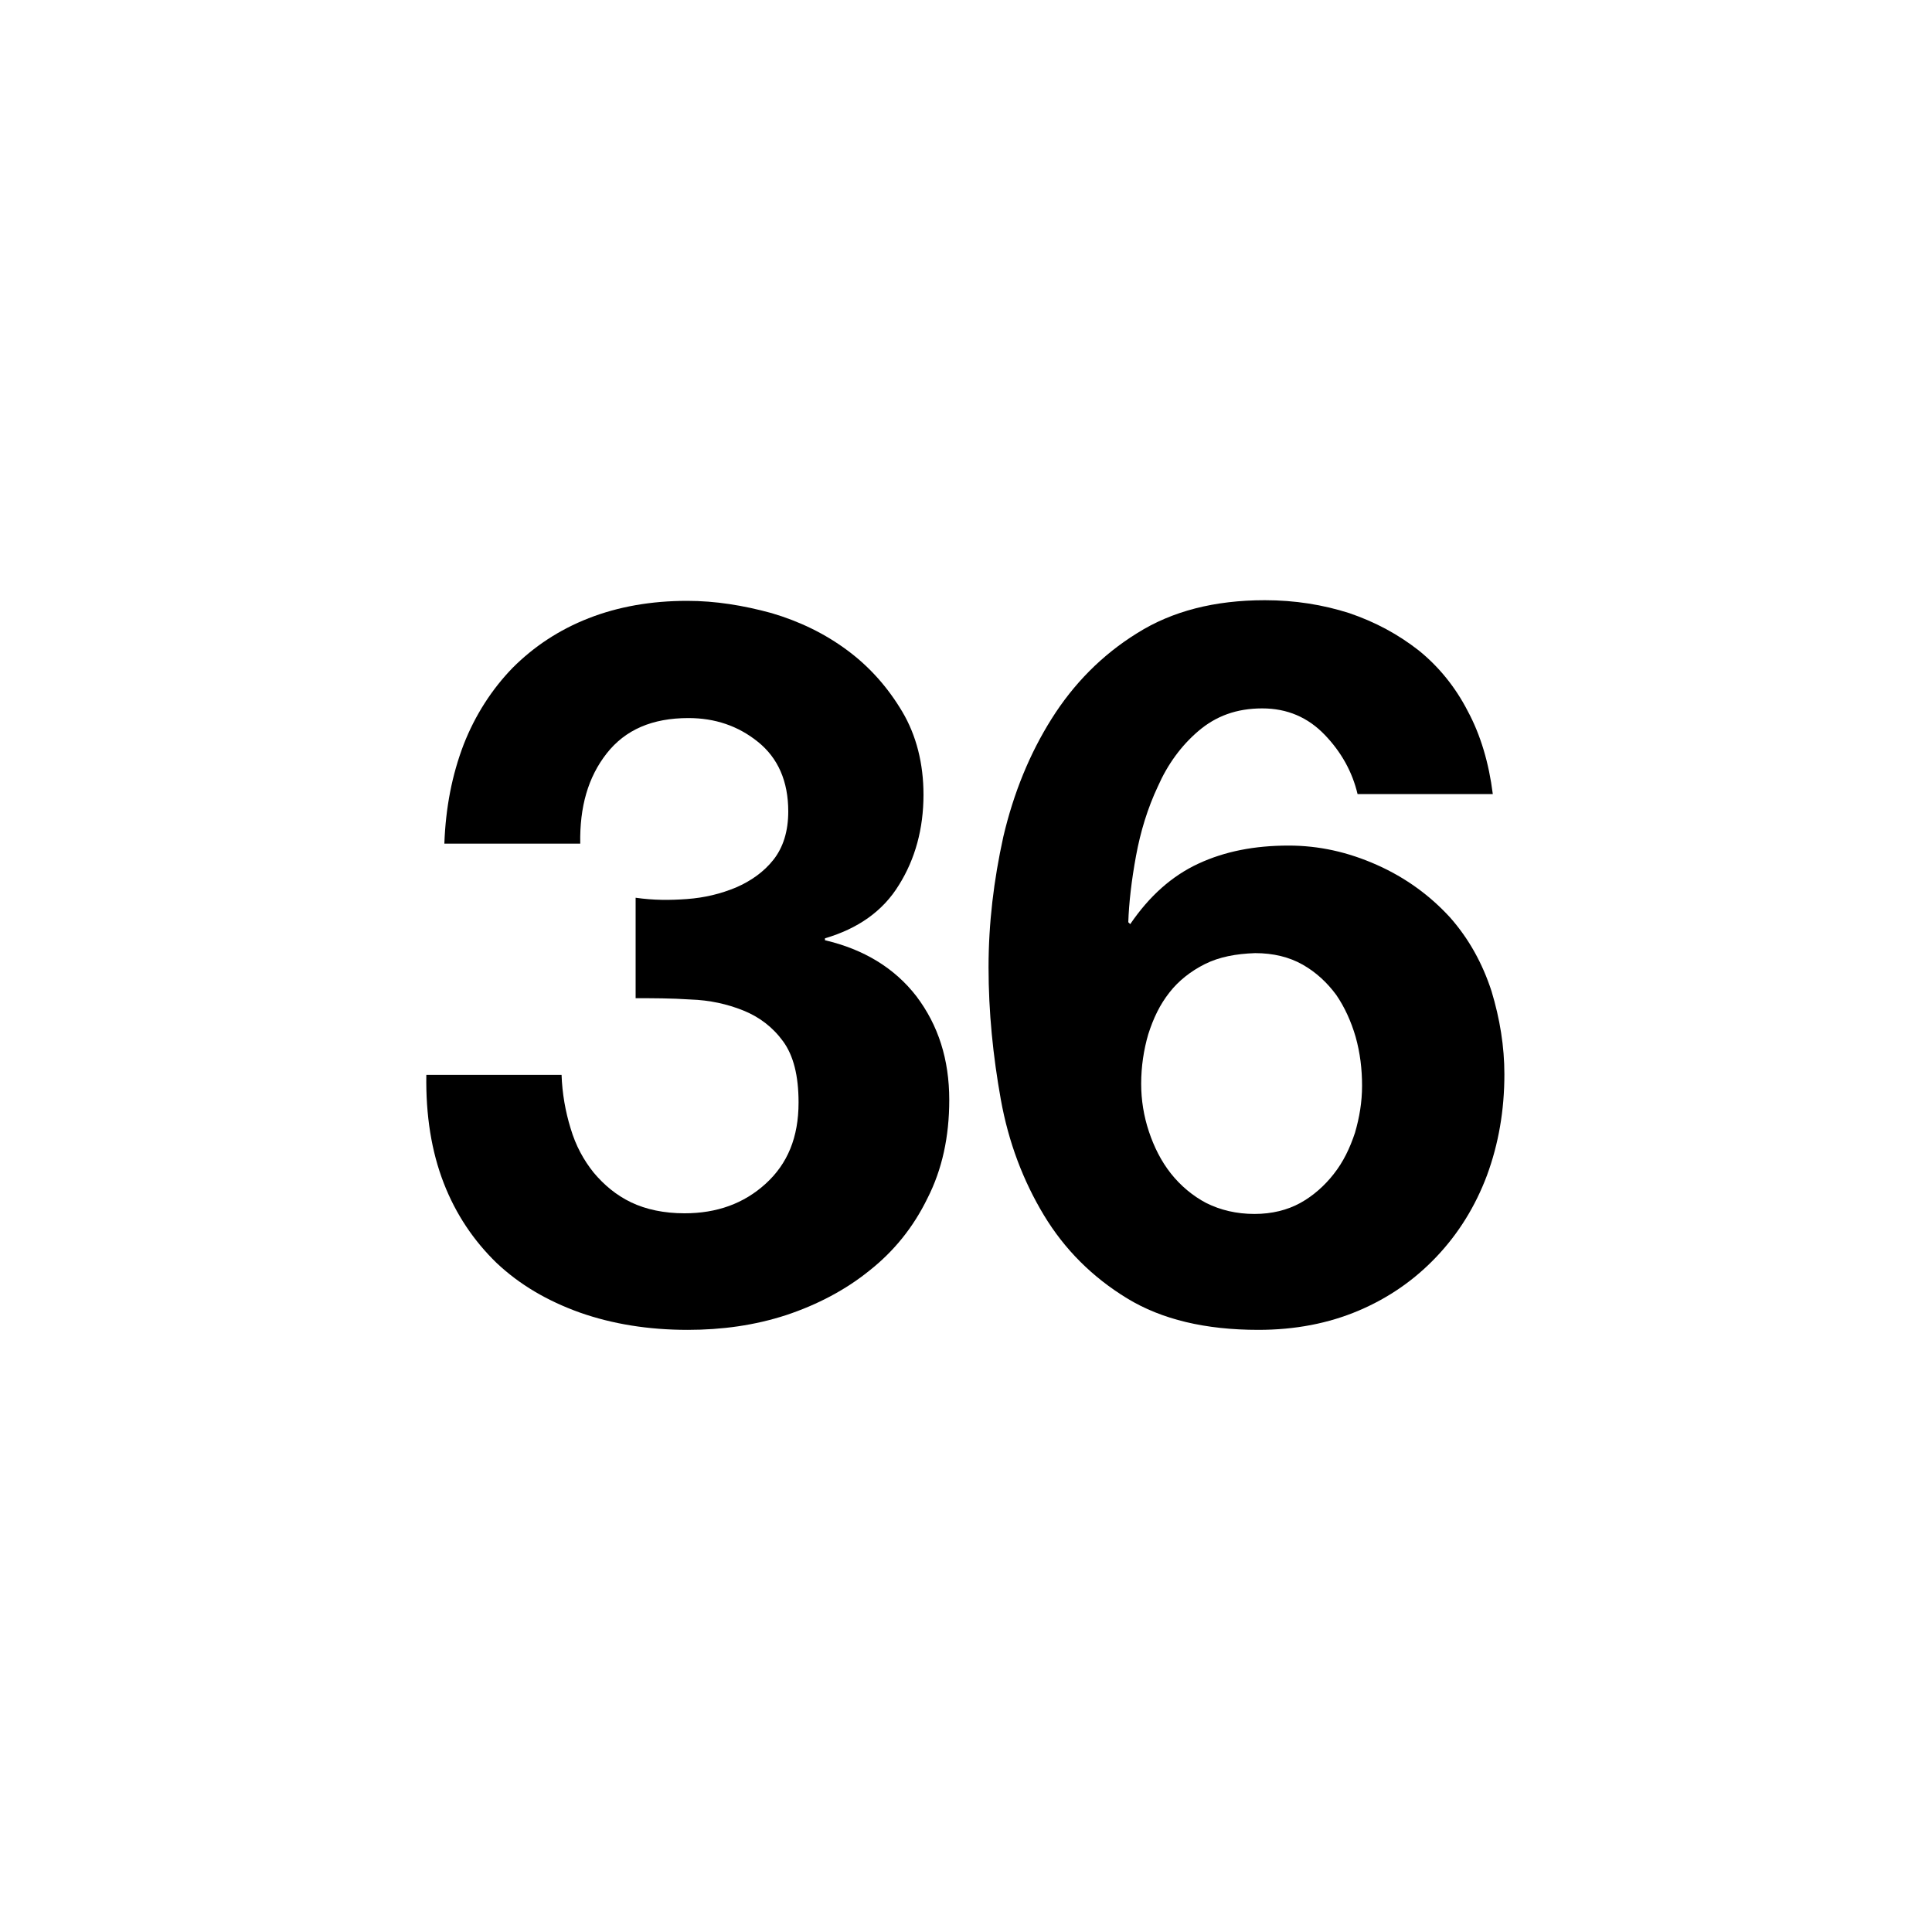 <?xml version="1.0" encoding="utf-8"?>
<!-- Generator: Adobe Illustrator 21.1.0, SVG Export Plug-In . SVG Version: 6.00 Build 0)  -->
<svg version="1.1" id="Layer_1" xmlns="http://www.w3.org/2000/svg" xmlns:xlink="http://www.w3.org/1999/xlink" x="0px" y="0px"
	 viewBox="0 0 300 300" style="enable-background:new 0 0 300 300;" xml:space="preserve">
<g>
	<path d="M106.7,139.6c2.7-0.2,5.2-0.8,7.6-1.8c2.3-1,4.3-2.4,5.8-4.3c1.5-1.9,2.3-4.4,2.3-7.5c0-4.7-1.6-8.3-4.7-10.8
		c-3.1-2.5-6.7-3.7-10.8-3.7c-5.6,0-9.8,1.8-12.7,5.5c-2.9,3.7-4.2,8.3-4.1,14H69c0.2-5.6,1.2-10.7,3-15.4c1.8-4.6,4.4-8.6,7.6-11.9
		c3.3-3.3,7.2-5.9,11.8-7.7c4.6-1.8,9.7-2.7,15.3-2.7c4.4,0,8.7,0.7,13.1,1.9c4.4,1.3,8.3,3.2,11.8,5.8c3.5,2.6,6.3,5.8,8.5,9.5
		c2.2,3.7,3.3,8.1,3.3,12.9c0,5.3-1.3,10-3.8,14c-2.5,4.1-6.4,6.8-11.5,8.3v0.3c6,1.4,10.8,4.3,14.2,8.7c3.4,4.5,5.1,9.8,5.1,16.1
		c0,5.7-1.1,10.8-3.4,15.3c-2.2,4.5-5.2,8.2-9,11.2c-3.7,3-8.1,5.3-12.9,6.9c-4.9,1.6-10,2.3-15.3,2.3c-6.1,0-11.7-0.9-16.8-2.7
		c-5-1.8-9.3-4.3-12.9-7.7c-3.5-3.4-6.3-7.5-8.2-12.4c-1.9-4.9-2.8-10.5-2.7-16.8h21c0.1,2.9,0.6,5.7,1.4,8.3c0.8,2.7,2,4.9,3.6,6.9
		c1.6,1.9,3.5,3.5,5.8,4.6c2.3,1.1,5.1,1.7,8.3,1.7c5,0,9.2-1.5,12.6-4.6c3.4-3.1,5.1-7.2,5.1-12.6c0-4.2-0.8-7.3-2.4-9.5
		c-1.6-2.2-3.7-3.8-6.2-4.8c-2.5-1-5.2-1.6-8.2-1.7c-3-0.2-5.8-0.2-8.5-0.2v-15.6C101.5,139.8,104,139.8,106.7,139.6z"/>
	<path d="M205.7,114.1c-2.6-2.7-5.8-4.1-9.7-4.1c-4,0-7.2,1.2-9.9,3.5c-2.7,2.3-4.8,5.2-6.3,8.6c-1.6,3.4-2.7,7-3.4,10.8
		c-0.7,3.8-1.1,7.3-1.2,10.3l0.3,0.3c3-4.4,6.5-7.5,10.6-9.4c4.1-1.9,8.7-2.8,14-2.8c4.7,0,9.2,1,13.7,3c4.5,2,8.3,4.8,11.4,8.2
		c2.9,3.3,5,7.1,6.4,11.4c1.3,4.3,2,8.6,2,12.9c0,5.6-0.9,10.8-2.7,15.7c-1.8,4.8-4.4,9-7.8,12.6c-3.4,3.6-7.4,6.4-12.1,8.4
		c-4.7,2-9.9,3-15.6,3c-8.2,0-15-1.6-20.4-4.9c-5.4-3.3-9.7-7.6-12.9-12.9c-3.2-5.3-5.5-11.3-6.7-18c-1.2-6.7-1.9-13.5-1.9-20.5
		c0-6.8,0.8-13.5,2.3-20.3c1.6-6.8,4.1-12.9,7.5-18.3s7.8-9.9,13.3-13.3c5.4-3.4,12-5.1,19.8-5.1c4.7,0,9,0.7,13.1,2
		c4.1,1.4,7.6,3.3,10.8,5.8c3.1,2.5,5.7,5.7,7.6,9.4c2,3.7,3.3,8.1,3.9,12.9h-21C210,119.9,208.3,116.8,205.7,114.1z M187.1,149.7
		c-2.2,1.1-4.1,2.6-5.5,4.4c-1.5,1.9-2.5,4-3.3,6.5c-0.7,2.4-1.1,5-1.1,7.7c0,2.5,0.4,5,1.2,7.4c0.8,2.4,1.9,4.6,3.4,6.5
		c1.5,1.9,3.4,3.5,5.5,4.6c2.2,1.1,4.7,1.7,7.5,1.7c2.7,0,5.1-0.6,7.1-1.7c2-1.1,3.8-2.7,5.2-4.5c1.5-1.9,2.5-4,3.3-6.4
		c0.7-2.4,1.1-4.8,1.1-7.3c0-2.6-0.3-5.1-1-7.6c-0.7-2.4-1.7-4.6-3-6.5c-1.4-1.9-3.1-3.5-5.2-4.7c-2.1-1.2-4.6-1.8-7.4-1.8
		C191.9,148.1,189.3,148.6,187.1,149.7z"/>
</g>
</svg>
